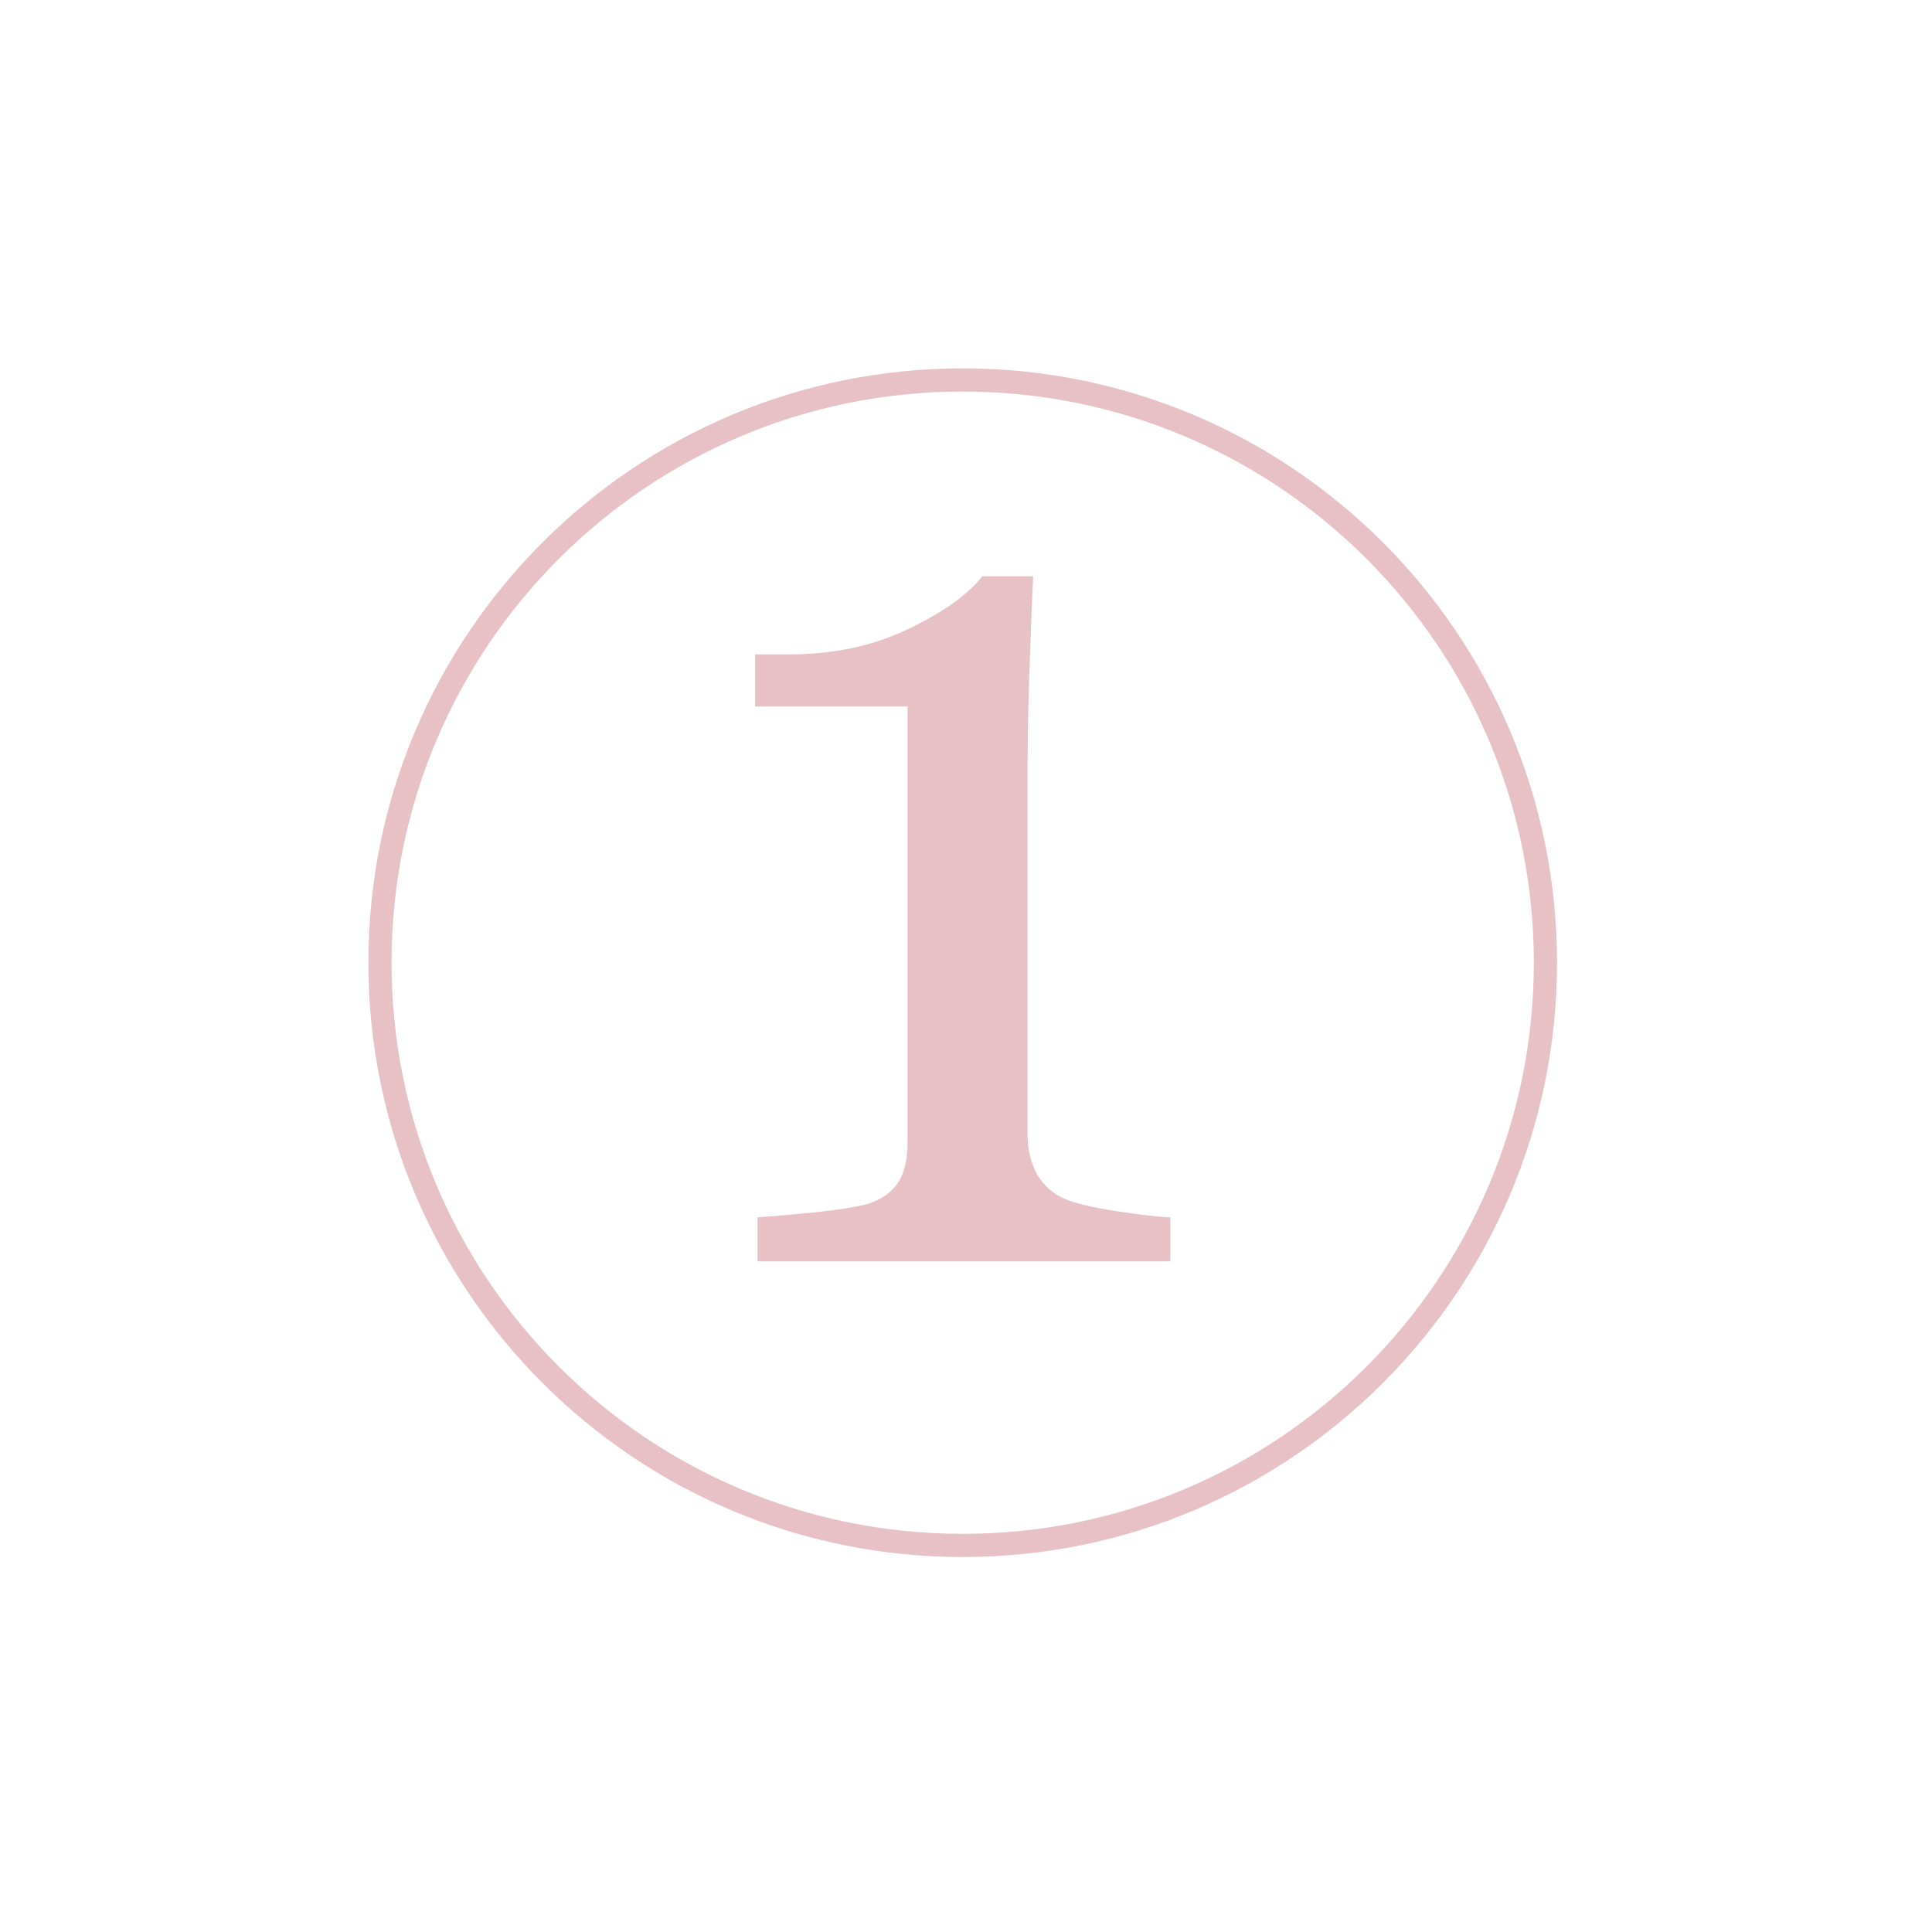 <?xml version="1.0" encoding="UTF-8"?> <svg xmlns="http://www.w3.org/2000/svg" width="250" height="250" viewBox="0 0 250 250" fill="none"> <path d="M250 0H0V250H250V0Z" fill="white"></path> <path d="M124.573 199.978C166.218 199.978 199.978 166.218 199.978 124.572C199.978 82.927 166.218 49.167 124.573 49.167C82.927 49.167 49.167 82.927 49.167 124.572C49.167 166.218 82.927 199.978 124.573 199.978Z" stroke="#E8C1C6" stroke-width="3"></path> <path d="M151.436 163.222H98.025V157.526C99.61 157.419 102.067 157.205 105.395 156.884C108.776 156.51 111.1 156.136 112.368 155.761C114.006 155.226 115.248 154.371 116.093 153.194C116.991 151.964 117.44 150.145 117.44 147.738V91.419H97.708V84.68H102.067C107.772 84.68 112.87 83.61 117.361 81.471C121.904 79.331 125.153 77.031 127.108 74.571H133.685C133.527 78.048 133.368 82.112 133.21 86.766C133.051 91.419 132.972 95.591 132.972 99.281V146.856C132.972 148.728 133.368 150.413 134.161 151.91C135.006 153.354 136.195 154.424 137.727 155.119C139.1 155.708 141.345 156.243 144.462 156.724C147.579 157.205 149.904 157.473 151.436 157.526V163.222Z" fill="#E8C1C6"></path> </svg> 